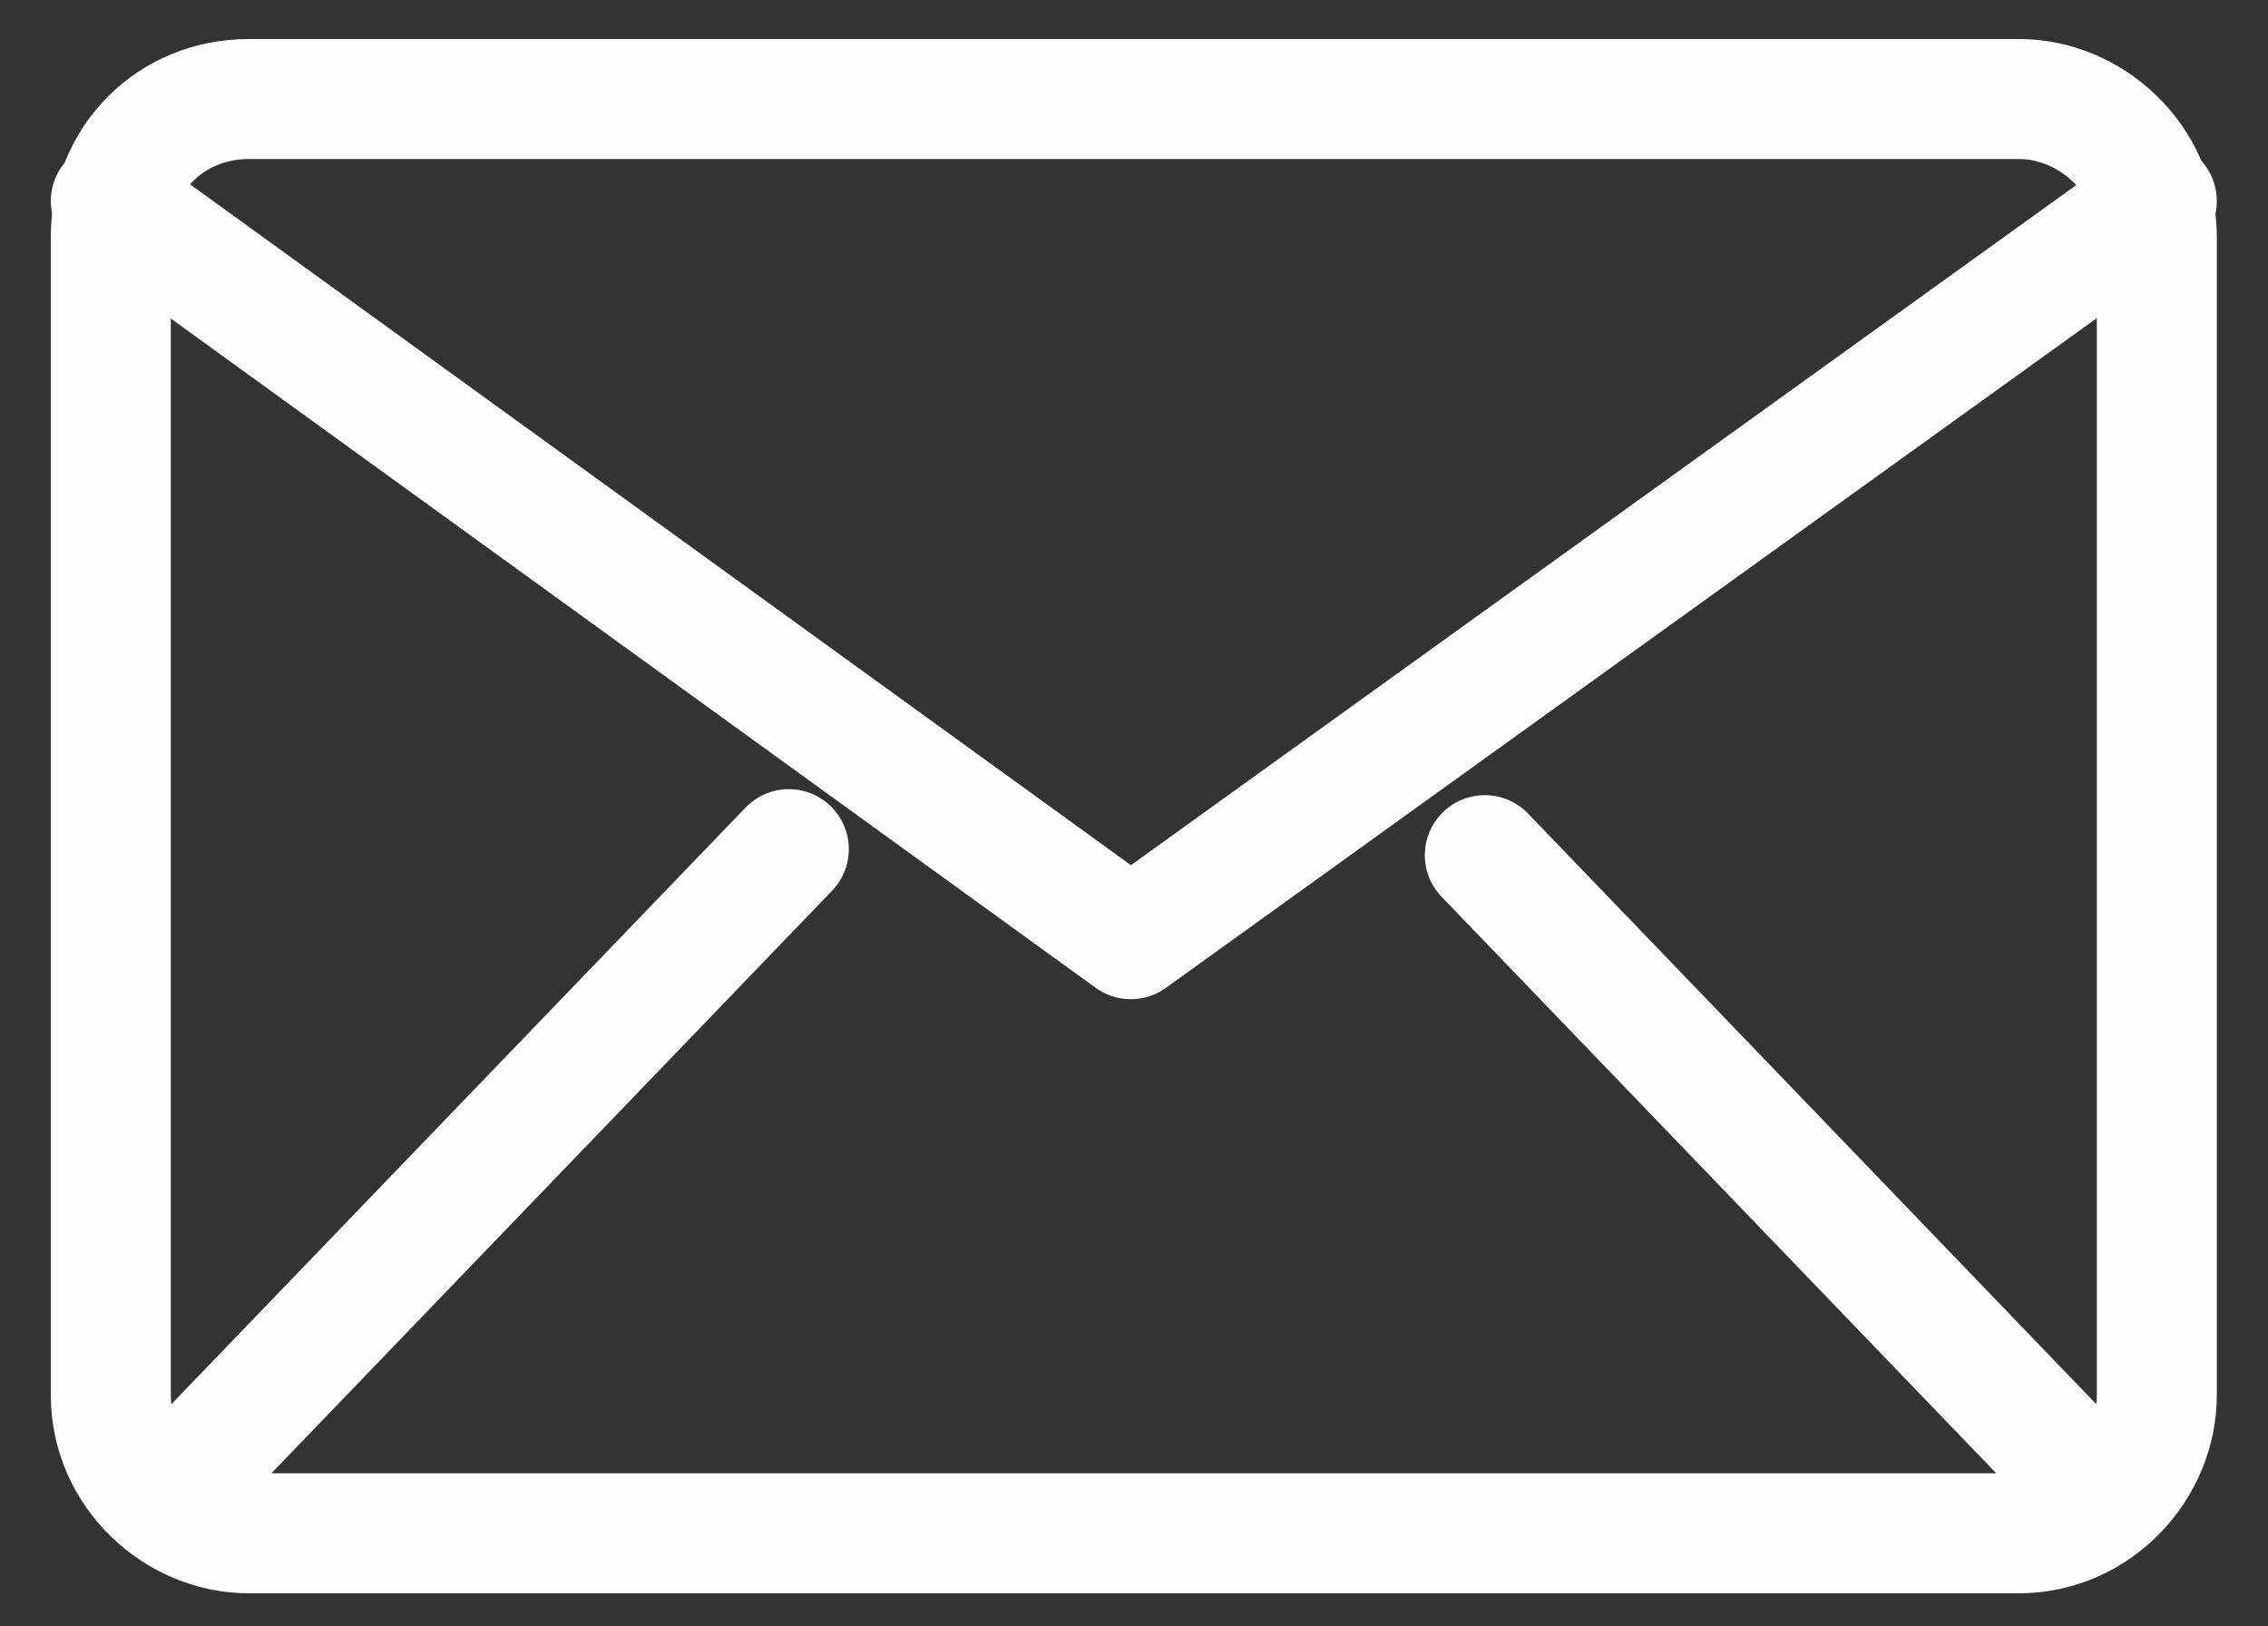 <?xml version="1.0" encoding="utf-8"?>
<!-- Generator: Adobe Illustrator 28.0.0, SVG Export Plug-In . SVG Version: 6.00 Build 0)  -->
<svg version="1.1" id="Layer_2_00000022526451206959824710000008306472478835179941_"
	 xmlns="http://www.w3.org/2000/svg" xmlns:xlink="http://www.w3.org/1999/xlink" x="0px" y="0px" viewBox="0 0 37.8 27.1"
	 style="enable-background:new 0 0 37.8 27.1;" xml:space="preserve">
<rect x="0" y="0" width="37.8" height="27.1" fill="#333333" stroke="none"/>
<style type="text/css">
	.st0{opacity:0.99;}
	.st1{fill:none;stroke:#FFFFFF;stroke-width:2;stroke-linecap:round;stroke-linejoin:round;}
</style>
<g id="icon-email" transform="translate(1.047 0.75)" class="st0">
	<g id="Layer_1_00000078026354273979325980000002003180760814309251_" transform="translate(0 0)">
		<path id="Rectangle_22" class="st1" d="M3.1,0.9h29.5c1.2,0,2.3,1,2.3,2.3v19.3c0,1.2-1,2.3-2.3,2.3H3.1c-1.2,0-2.3-1-2.3-2.3V3.2
			C0.8,1.9,1.8,0.9,3.1,0.9z"/>
		<path id="Path_51" class="st1" d="M34.9,2.6L17.8,14.9L0.8,2.6"/>
		<line id="Line_1" class="st1" x1="23.7" y1="13.5" x2="33.9" y2="24.1"/>
		<line id="Line_2" class="st1" x1="1.8" y1="24.1" x2="12.1" y2="13.4"/>
	</g>
</g>
</svg>
